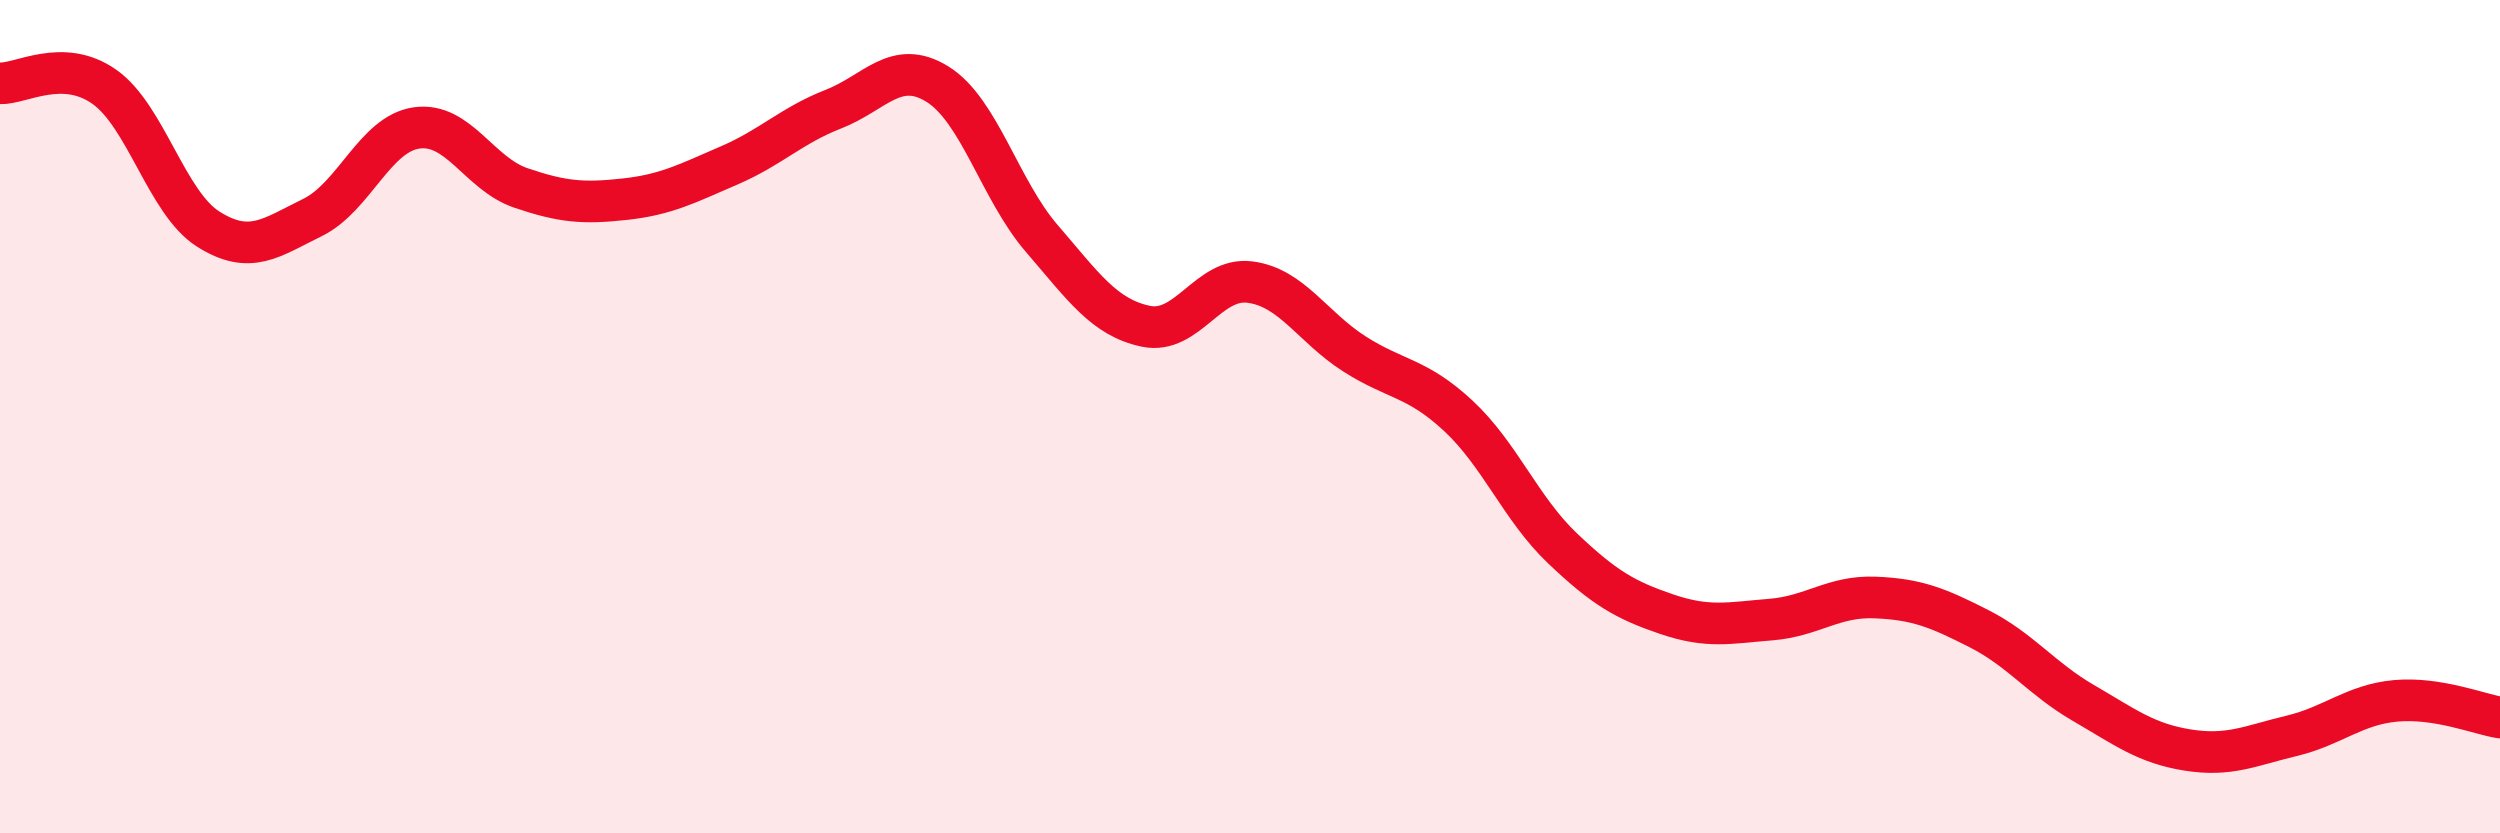 
    <svg width="60" height="20" viewBox="0 0 60 20" xmlns="http://www.w3.org/2000/svg">
      <path
        d="M 0,2 C 0.5,2.02 1.5,1.38 2.5,2.08 C 3.5,2.78 4,4.87 5,5.5 C 6,6.13 6.5,5.71 7.5,5.22 C 8.5,4.73 9,3.21 10,3.07 C 11,2.93 11.5,4.17 12.5,4.51 C 13.5,4.85 14,4.89 15,4.78 C 16,4.67 16.5,4.4 17.5,3.97 C 18.5,3.54 19,3.01 20,2.62 C 21,2.23 21.5,1.4 22.5,2.02 C 23.5,2.64 24,4.56 25,5.72 C 26,6.88 26.5,7.62 27.5,7.83 C 28.5,8.04 29,6.64 30,6.77 C 31,6.9 31.5,7.85 32.5,8.49 C 33.5,9.13 34,9.05 35,9.98 C 36,10.91 36.5,12.21 37.5,13.16 C 38.5,14.11 39,14.4 40,14.74 C 41,15.08 41.5,14.95 42.5,14.87 C 43.5,14.79 44,14.3 45,14.34 C 46,14.38 46.5,14.58 47.5,15.09 C 48.5,15.6 49,16.29 50,16.87 C 51,17.45 51.5,17.84 52.5,18 C 53.5,18.16 54,17.9 55,17.66 C 56,17.42 56.5,16.91 57.5,16.82 C 58.5,16.73 59.5,17.14 60,17.22L60 20L0 20Z"
        fill="#EB0A25"
        opacity="0.1"
        stroke-linecap="round"
        stroke-linejoin="round"
      />
      <path
        d="M 0,2 C 0.5,2.02 1.5,1.38 2.5,2.08 C 3.5,2.78 4,4.87 5,5.5 C 6,6.13 6.5,5.71 7.5,5.22 C 8.5,4.73 9,3.21 10,3.07 C 11,2.93 11.5,4.17 12.5,4.51 C 13.5,4.85 14,4.89 15,4.78 C 16,4.67 16.5,4.4 17.5,3.97 C 18.5,3.54 19,3.01 20,2.62 C 21,2.23 21.5,1.4 22.5,2.02 C 23.5,2.64 24,4.56 25,5.72 C 26,6.88 26.5,7.62 27.5,7.83 C 28.5,8.04 29,6.64 30,6.77 C 31,6.9 31.5,7.85 32.5,8.49 C 33.5,9.13 34,9.05 35,9.98 C 36,10.91 36.5,12.21 37.5,13.16 C 38.5,14.11 39,14.4 40,14.74 C 41,15.08 41.5,14.95 42.5,14.87 C 43.5,14.79 44,14.3 45,14.34 C 46,14.38 46.5,14.58 47.5,15.09 C 48.5,15.6 49,16.29 50,16.87 C 51,17.45 51.5,17.84 52.5,18 C 53.5,18.16 54,17.9 55,17.66 C 56,17.42 56.5,16.91 57.5,16.82 C 58.5,16.73 59.5,17.14 60,17.22"
        stroke="#EB0A25"
        stroke-width="1"
        fill="none"
        stroke-linecap="round"
        stroke-linejoin="round"
      />
    </svg>
  